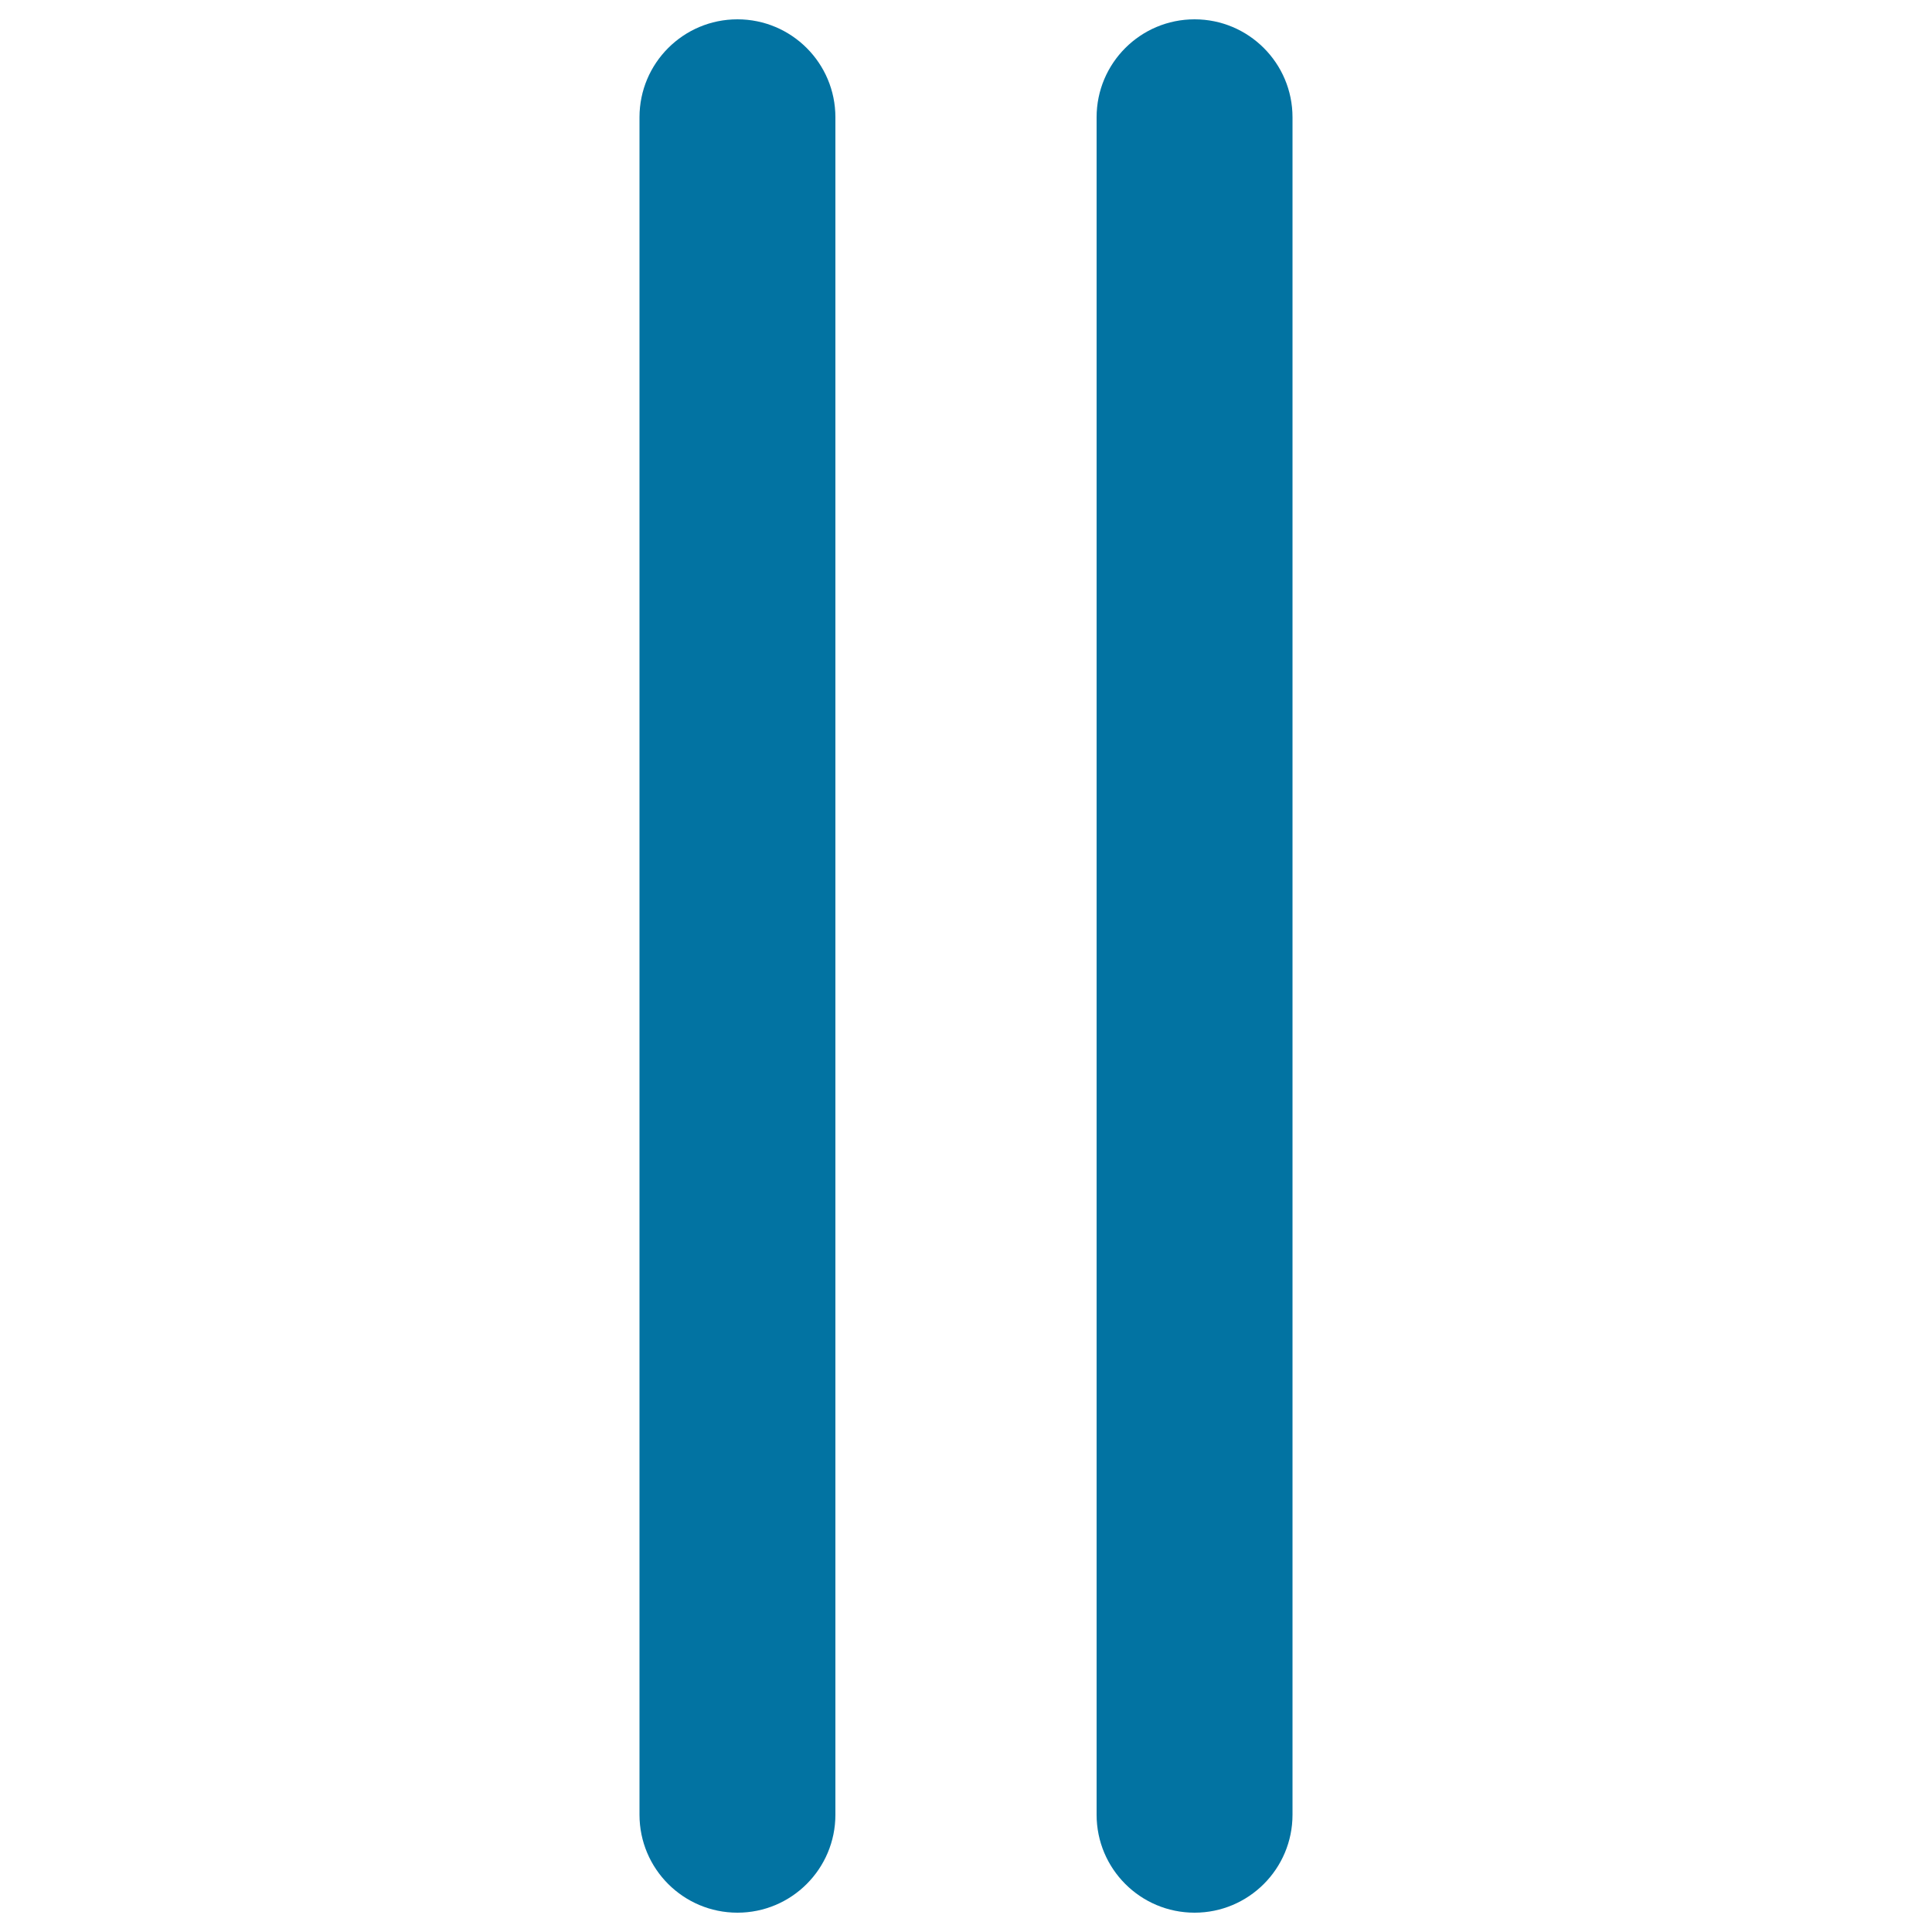 <svg xmlns="http://www.w3.org/2000/svg" viewBox="0 0 1000 1000" style="fill:#0273a2">
<title>Is Parallel To Mathematical Sign SVG icon</title>
<g><g><path d="M331,60.7v878.6c0,28,22.7,50.7,50.7,50.7c28,0,50.7-22.7,50.7-50.7V60.7c0-28-22.7-50.7-50.7-50.7C353.7,10,331,32.7,331,60.7z"/><path d="M618.3,990c28,0,50.7-22.7,50.7-50.7V60.7c0-28-22.7-50.7-50.7-50.7c-28,0-50.7,22.7-50.7,50.7v878.6C567.6,967.3,590.3,990,618.3,990z"/></g></g>
</svg>